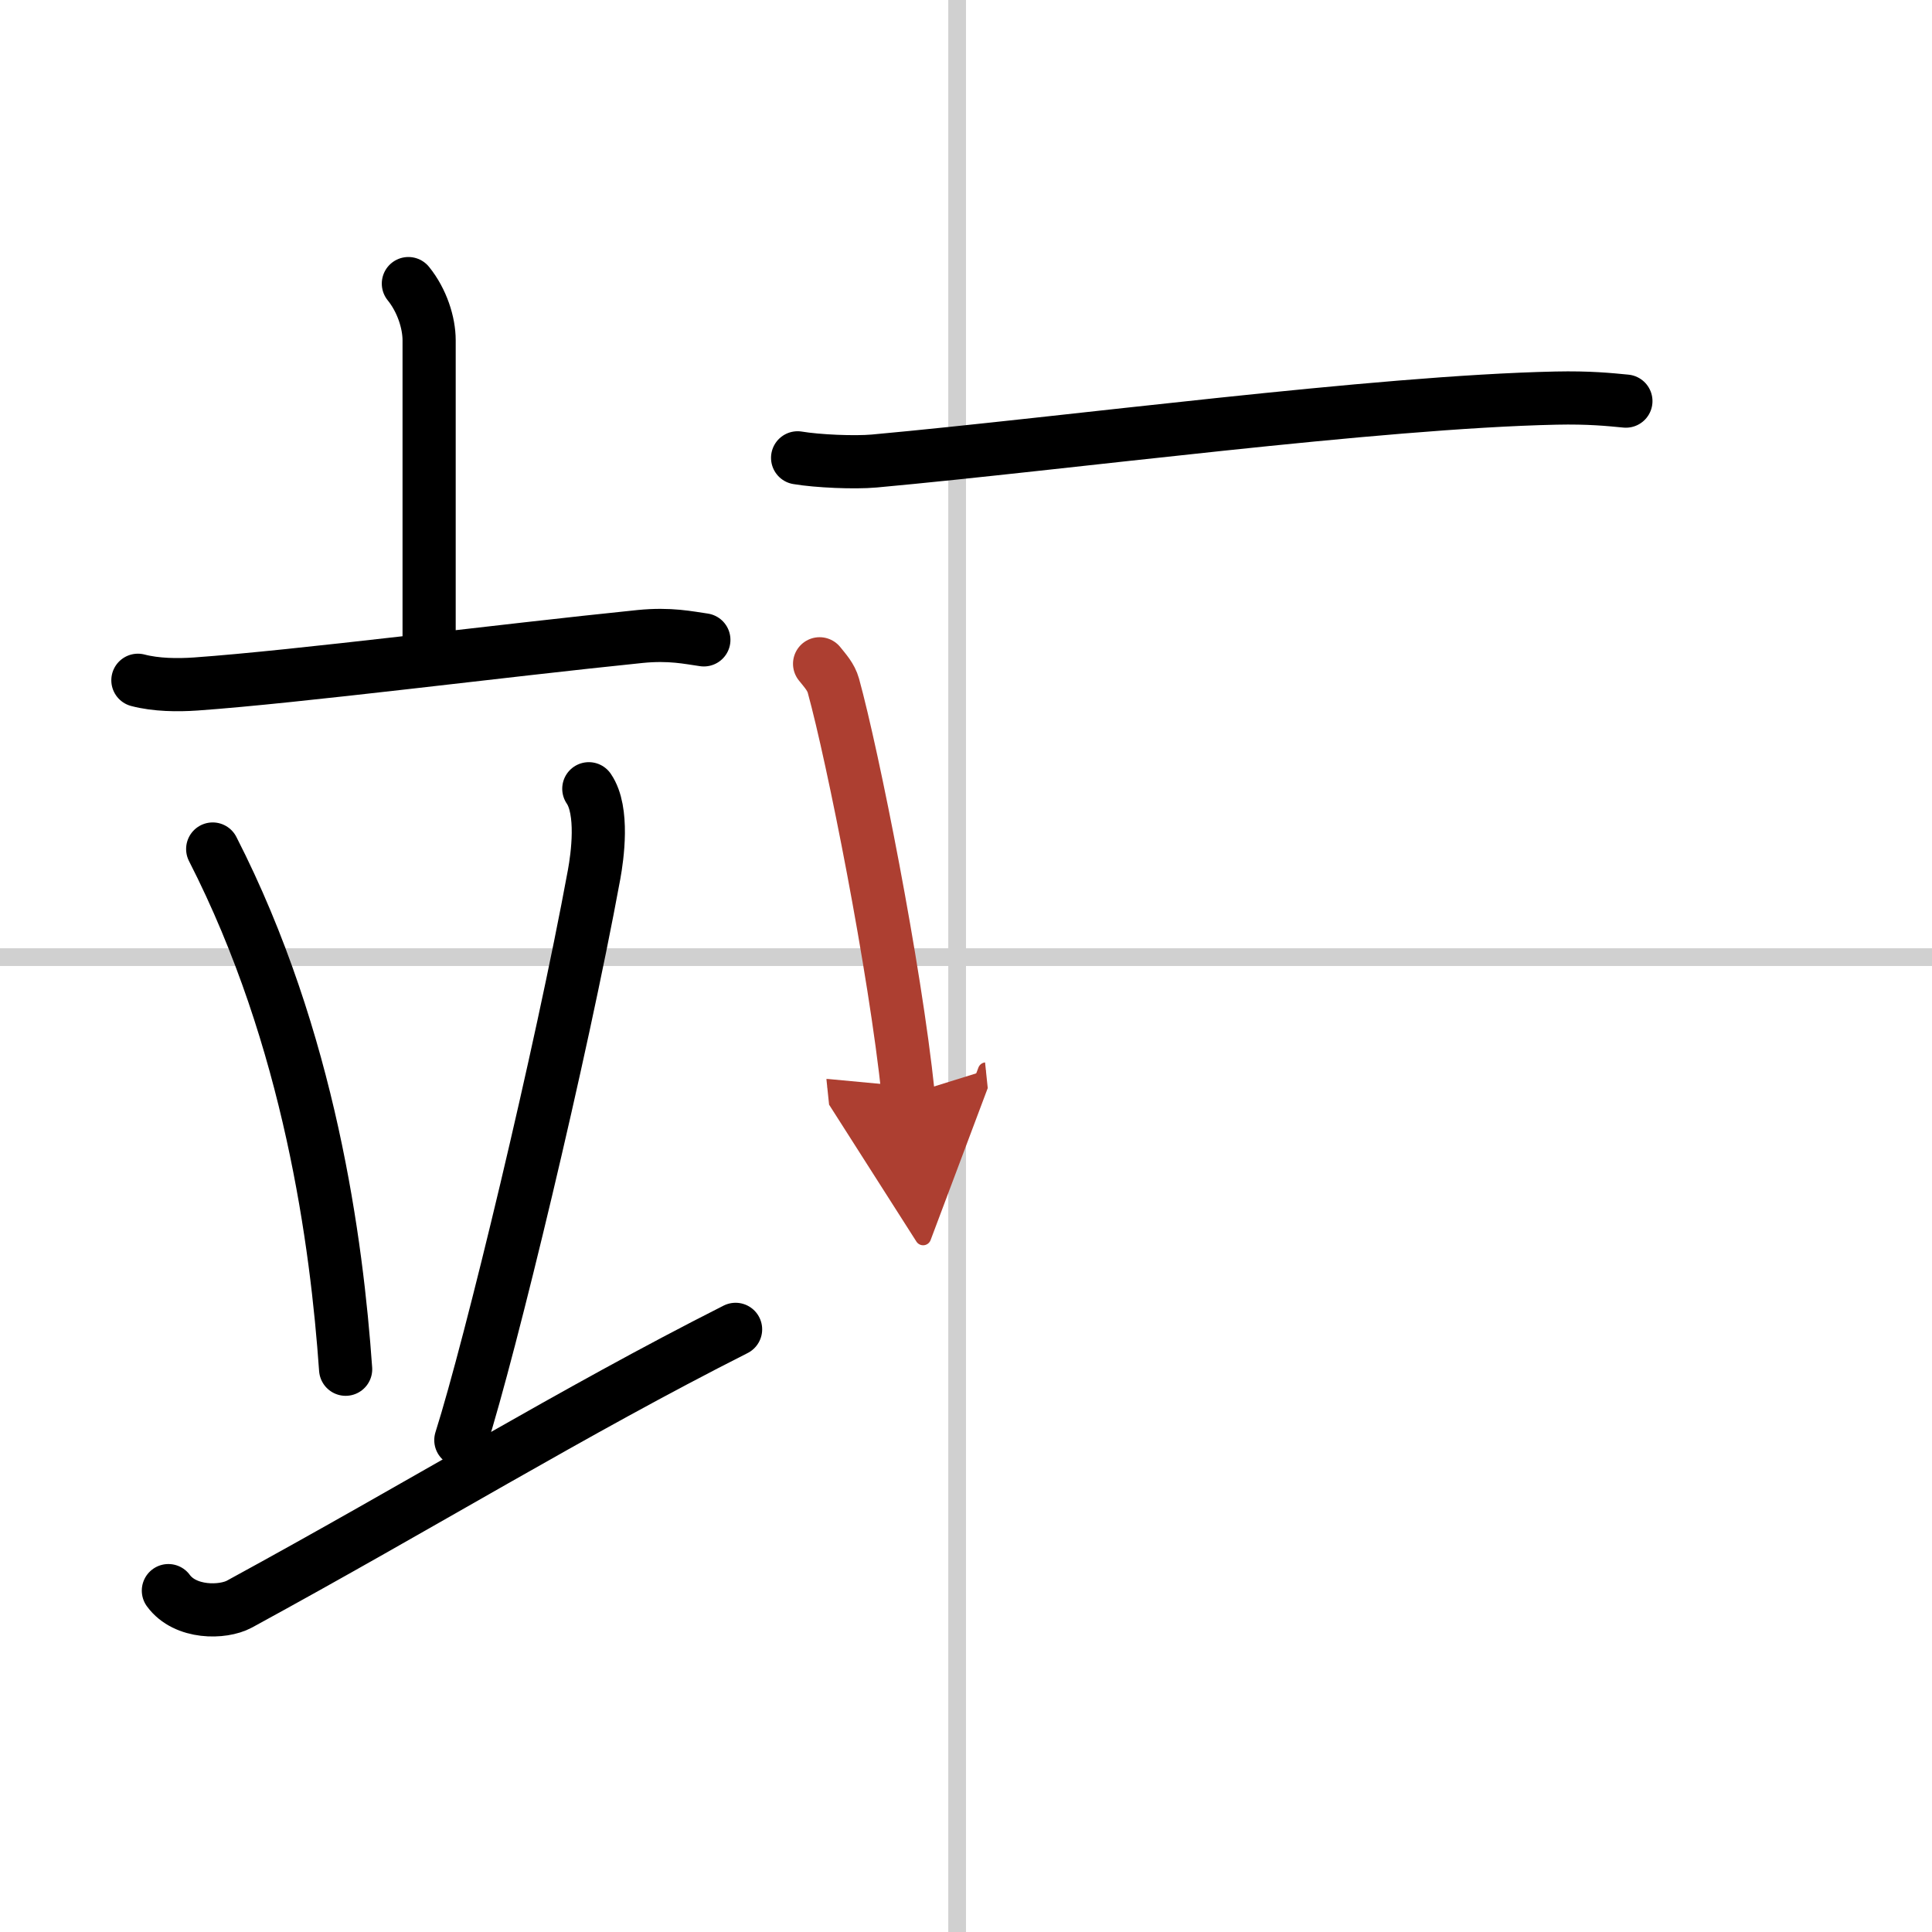 <svg width="400" height="400" viewBox="0 0 109 109" xmlns="http://www.w3.org/2000/svg"><defs><marker id="a" markerWidth="4" orient="auto" refX="1" refY="5" viewBox="0 0 10 10"><polyline points="0 0 10 5 0 10 1 5" fill="#ad3f31" stroke="#ad3f31"/></marker></defs><g fill="none" stroke="#000" stroke-linecap="round" stroke-linejoin="round" stroke-width="3"><rect width="100%" height="100%" fill="#fff" stroke="#fff"/><line x1="54" x2="54" y2="109" stroke="#d0d0d0" stroke-width="1"/><line x2="109" y1="54" y2="54" stroke="#d0d0d0" stroke-width="1"/><path d="m23.04 16c0.77 0.95 1.17 2.21 1.17 3.2v17.35"/><path d="m7.78 38.38c1.03 0.27 2.24 0.28 3.26 0.21 5.78-0.41 17.21-1.88 25.07-2.68 1.7-0.17 2.74 0.07 3.6 0.19"/><path d="m12 47.9c5.5 10.76 7 22.26 7.5 29.35"/><path d="m33.22 44.5c0.85 1.24 0.48 3.84 0.3 4.83-1.88 10.22-5.84 26.62-7.52 31.92"/><path d="M9.5,89.74c0.95,1.3,3.07,1.27,4.01,0.76C23.86,84.86,32.32,79.64,41.5,75"/><path d="m45 25.83c1.13 0.19 3.2 0.28 4.32 0.18 10.93-1 28.29-3.33 38.46-3.55 1.88-0.04 3.01 0.08 3.95 0.17"/><path d="m46.24 37.45c0.32 0.4 0.64 0.74 0.78 1.24 1.1 3.99 3.47 15.88 4.22 23.06" marker-end="url(#a)" stroke="#ad3f31"/></g></svg>
